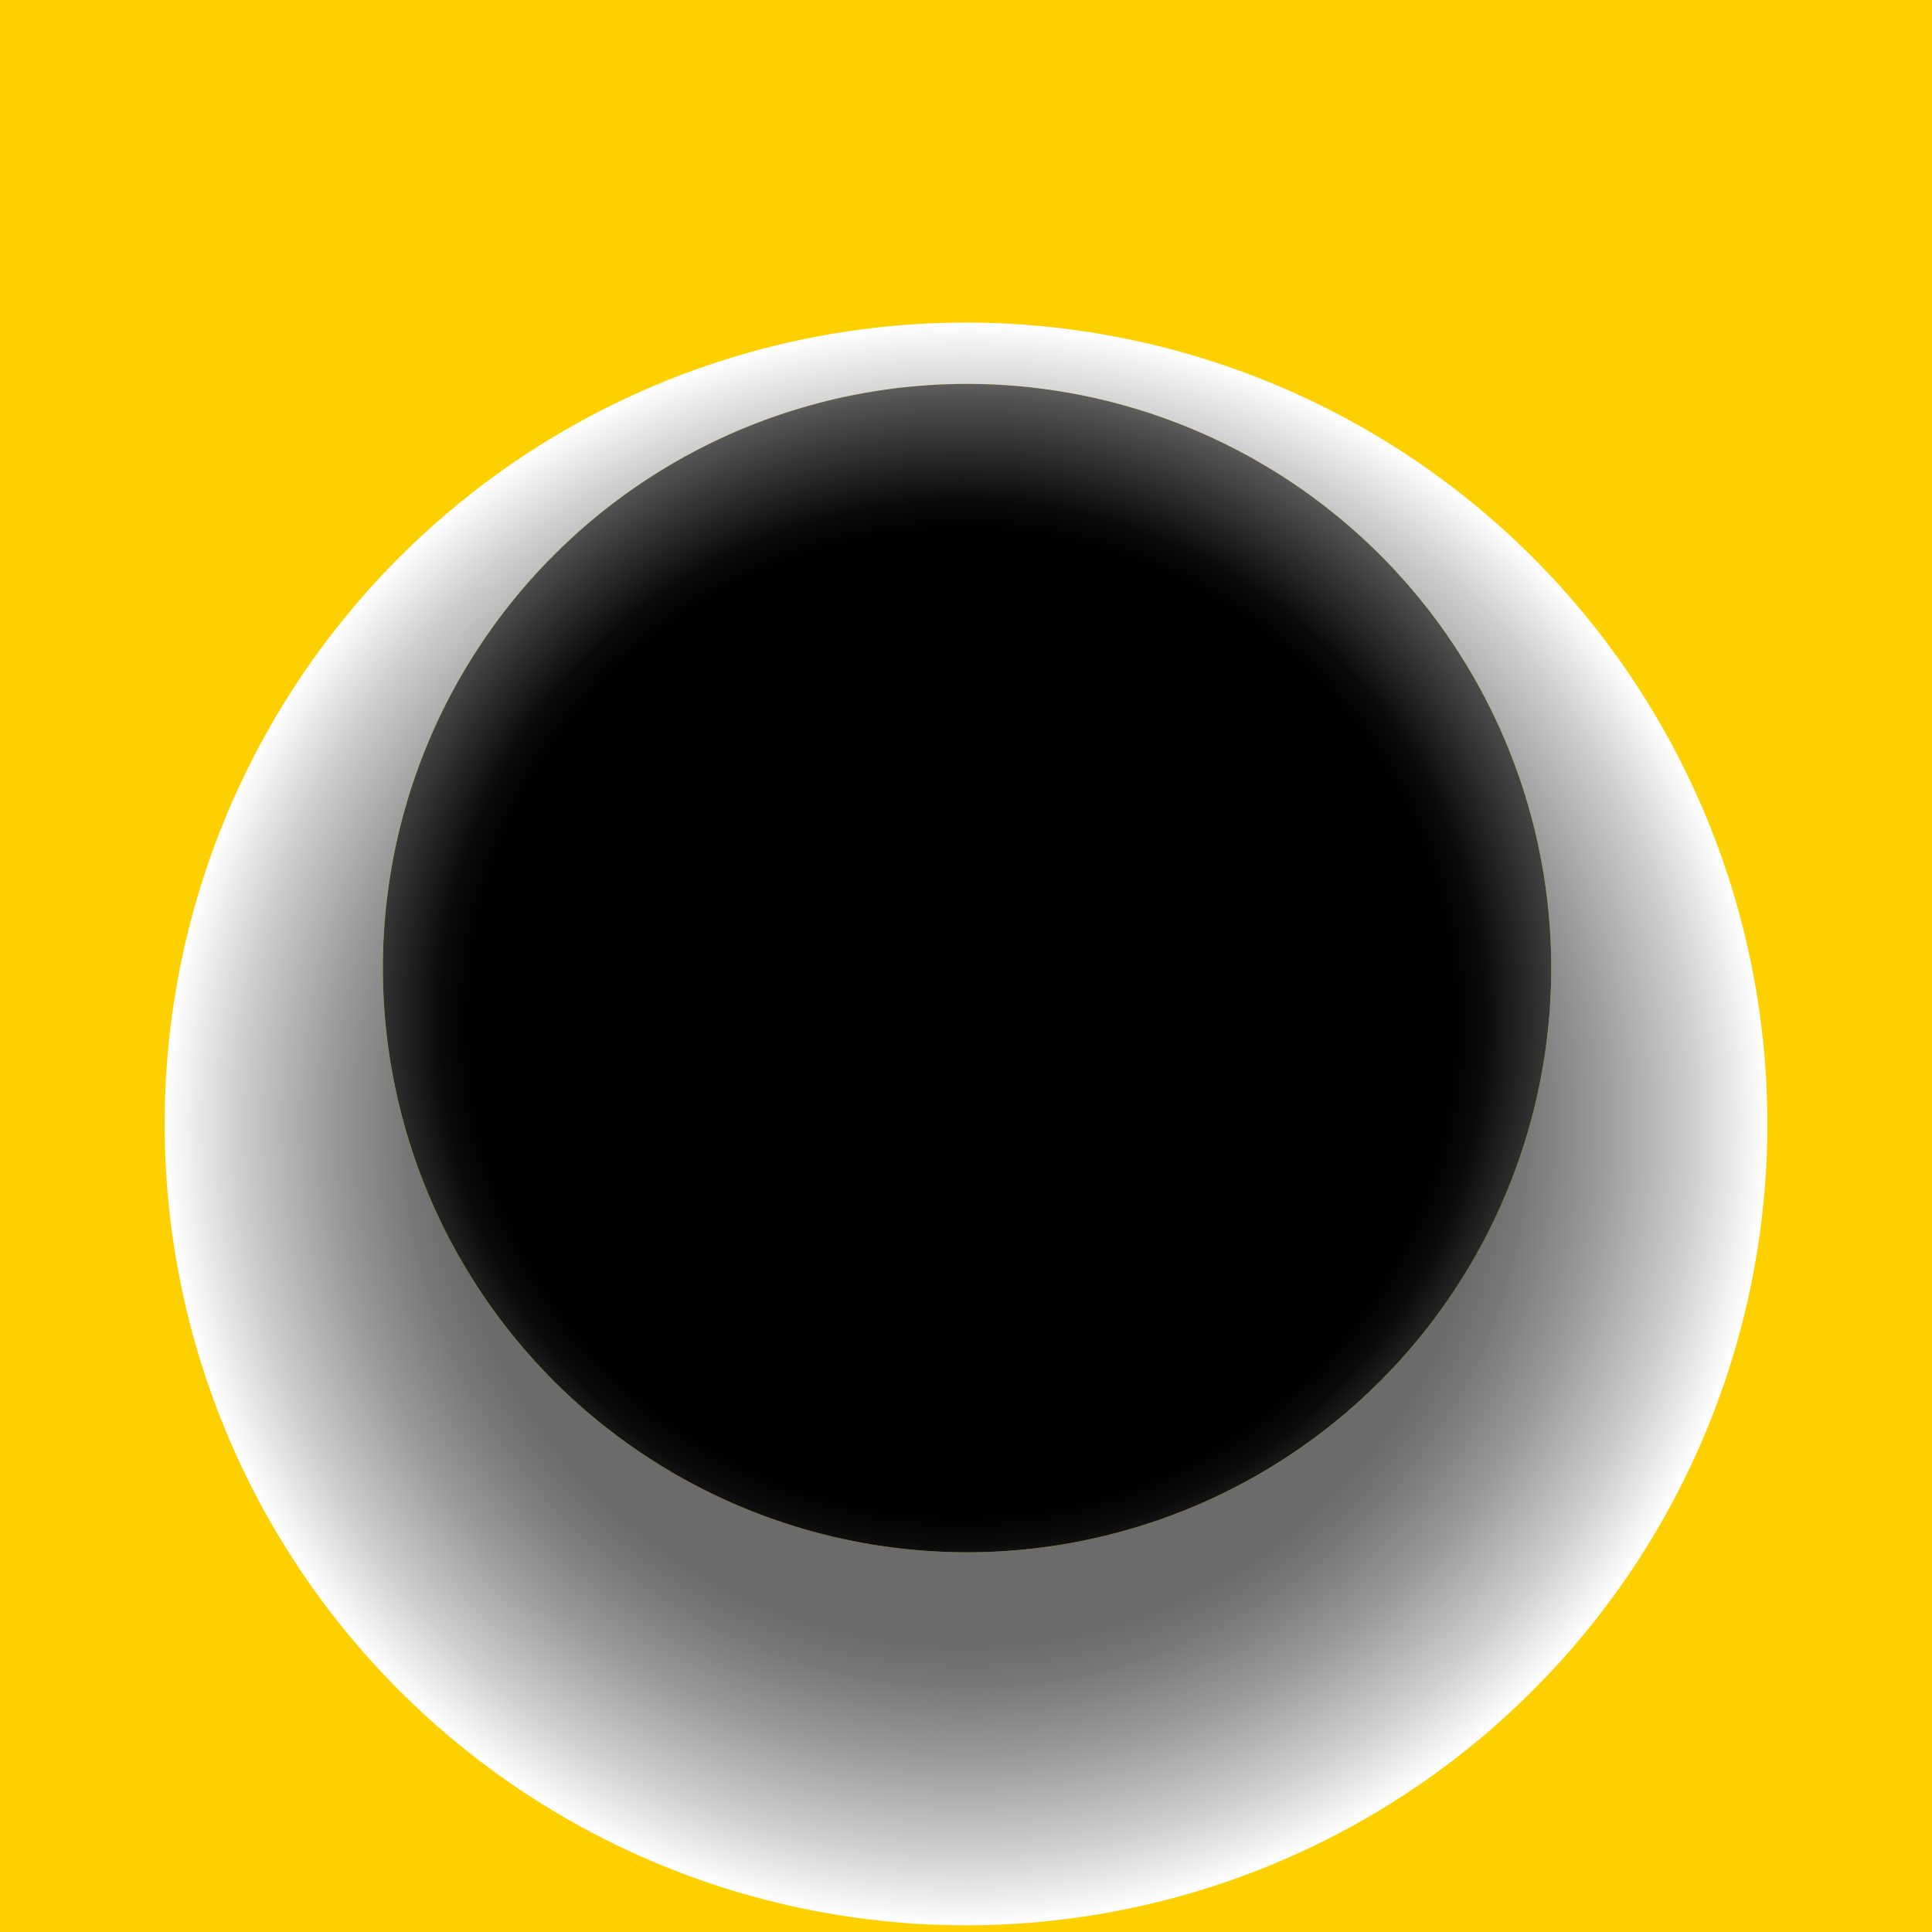 <svg xmlns="http://www.w3.org/2000/svg" xmlns:xlink="http://www.w3.org/1999/xlink" viewBox="0 0 54.8 54.8"><defs><style>.cls-1{isolation:isolate;}.cls-2{fill:#ffd000;}.cls-3{mix-blend-mode:color-burn;fill:url(#radial-gradient);}.cls-4{mix-blend-mode:color-dodge;fill:url(#radial-gradient-2);}</style><radialGradient id="radial-gradient" cx="27.4" cy="31.88" r="22.73" gradientUnits="userSpaceOnUse"><stop offset="0.65" stop-color="#6b6b6b"/><stop offset="0.7" stop-color="#787878"/><stop offset="0.79" stop-color="#999"/><stop offset="0.91" stop-color="#cfcfcf"/><stop offset="1" stop-color="#fff"/></radialGradient><radialGradient id="radial-gradient-2" cx="27.28" cy="29.01" r="22.8" gradientUnits="userSpaceOnUse"><stop offset="0.61"/><stop offset="0.65" stop-color="#0a0a0a"/><stop offset="0.7" stop-color="#262626"/><stop offset="0.78" stop-color="#535353"/><stop offset="0.86" stop-color="#919191"/><stop offset="0.96" stop-color="#e0e0e0"/><stop offset="1" stop-color="#fff"/></radialGradient></defs><g class="cls-1"><g id="element"><rect class="cls-2" width="54.8" height="54.8"/><path class="cls-3" d="M50.13,31.88A22.73,22.73,0,1,1,27.4,9.15,22.73,22.73,0,0,1,50.13,31.88Z"/><path class="cls-2" d="M44,27.46A16.57,16.57,0,1,1,27.4,10.89,16.57,16.57,0,0,1,44,27.46Z"/><path class="cls-4" d="M44,27.46A16.57,16.57,0,1,1,27.4,10.89,16.57,16.57,0,0,1,44,27.46Z"/><polygon points="29.75 34.47 19.75 27.4 29.75 20.33 29.75 34.47"/></g></g></svg>